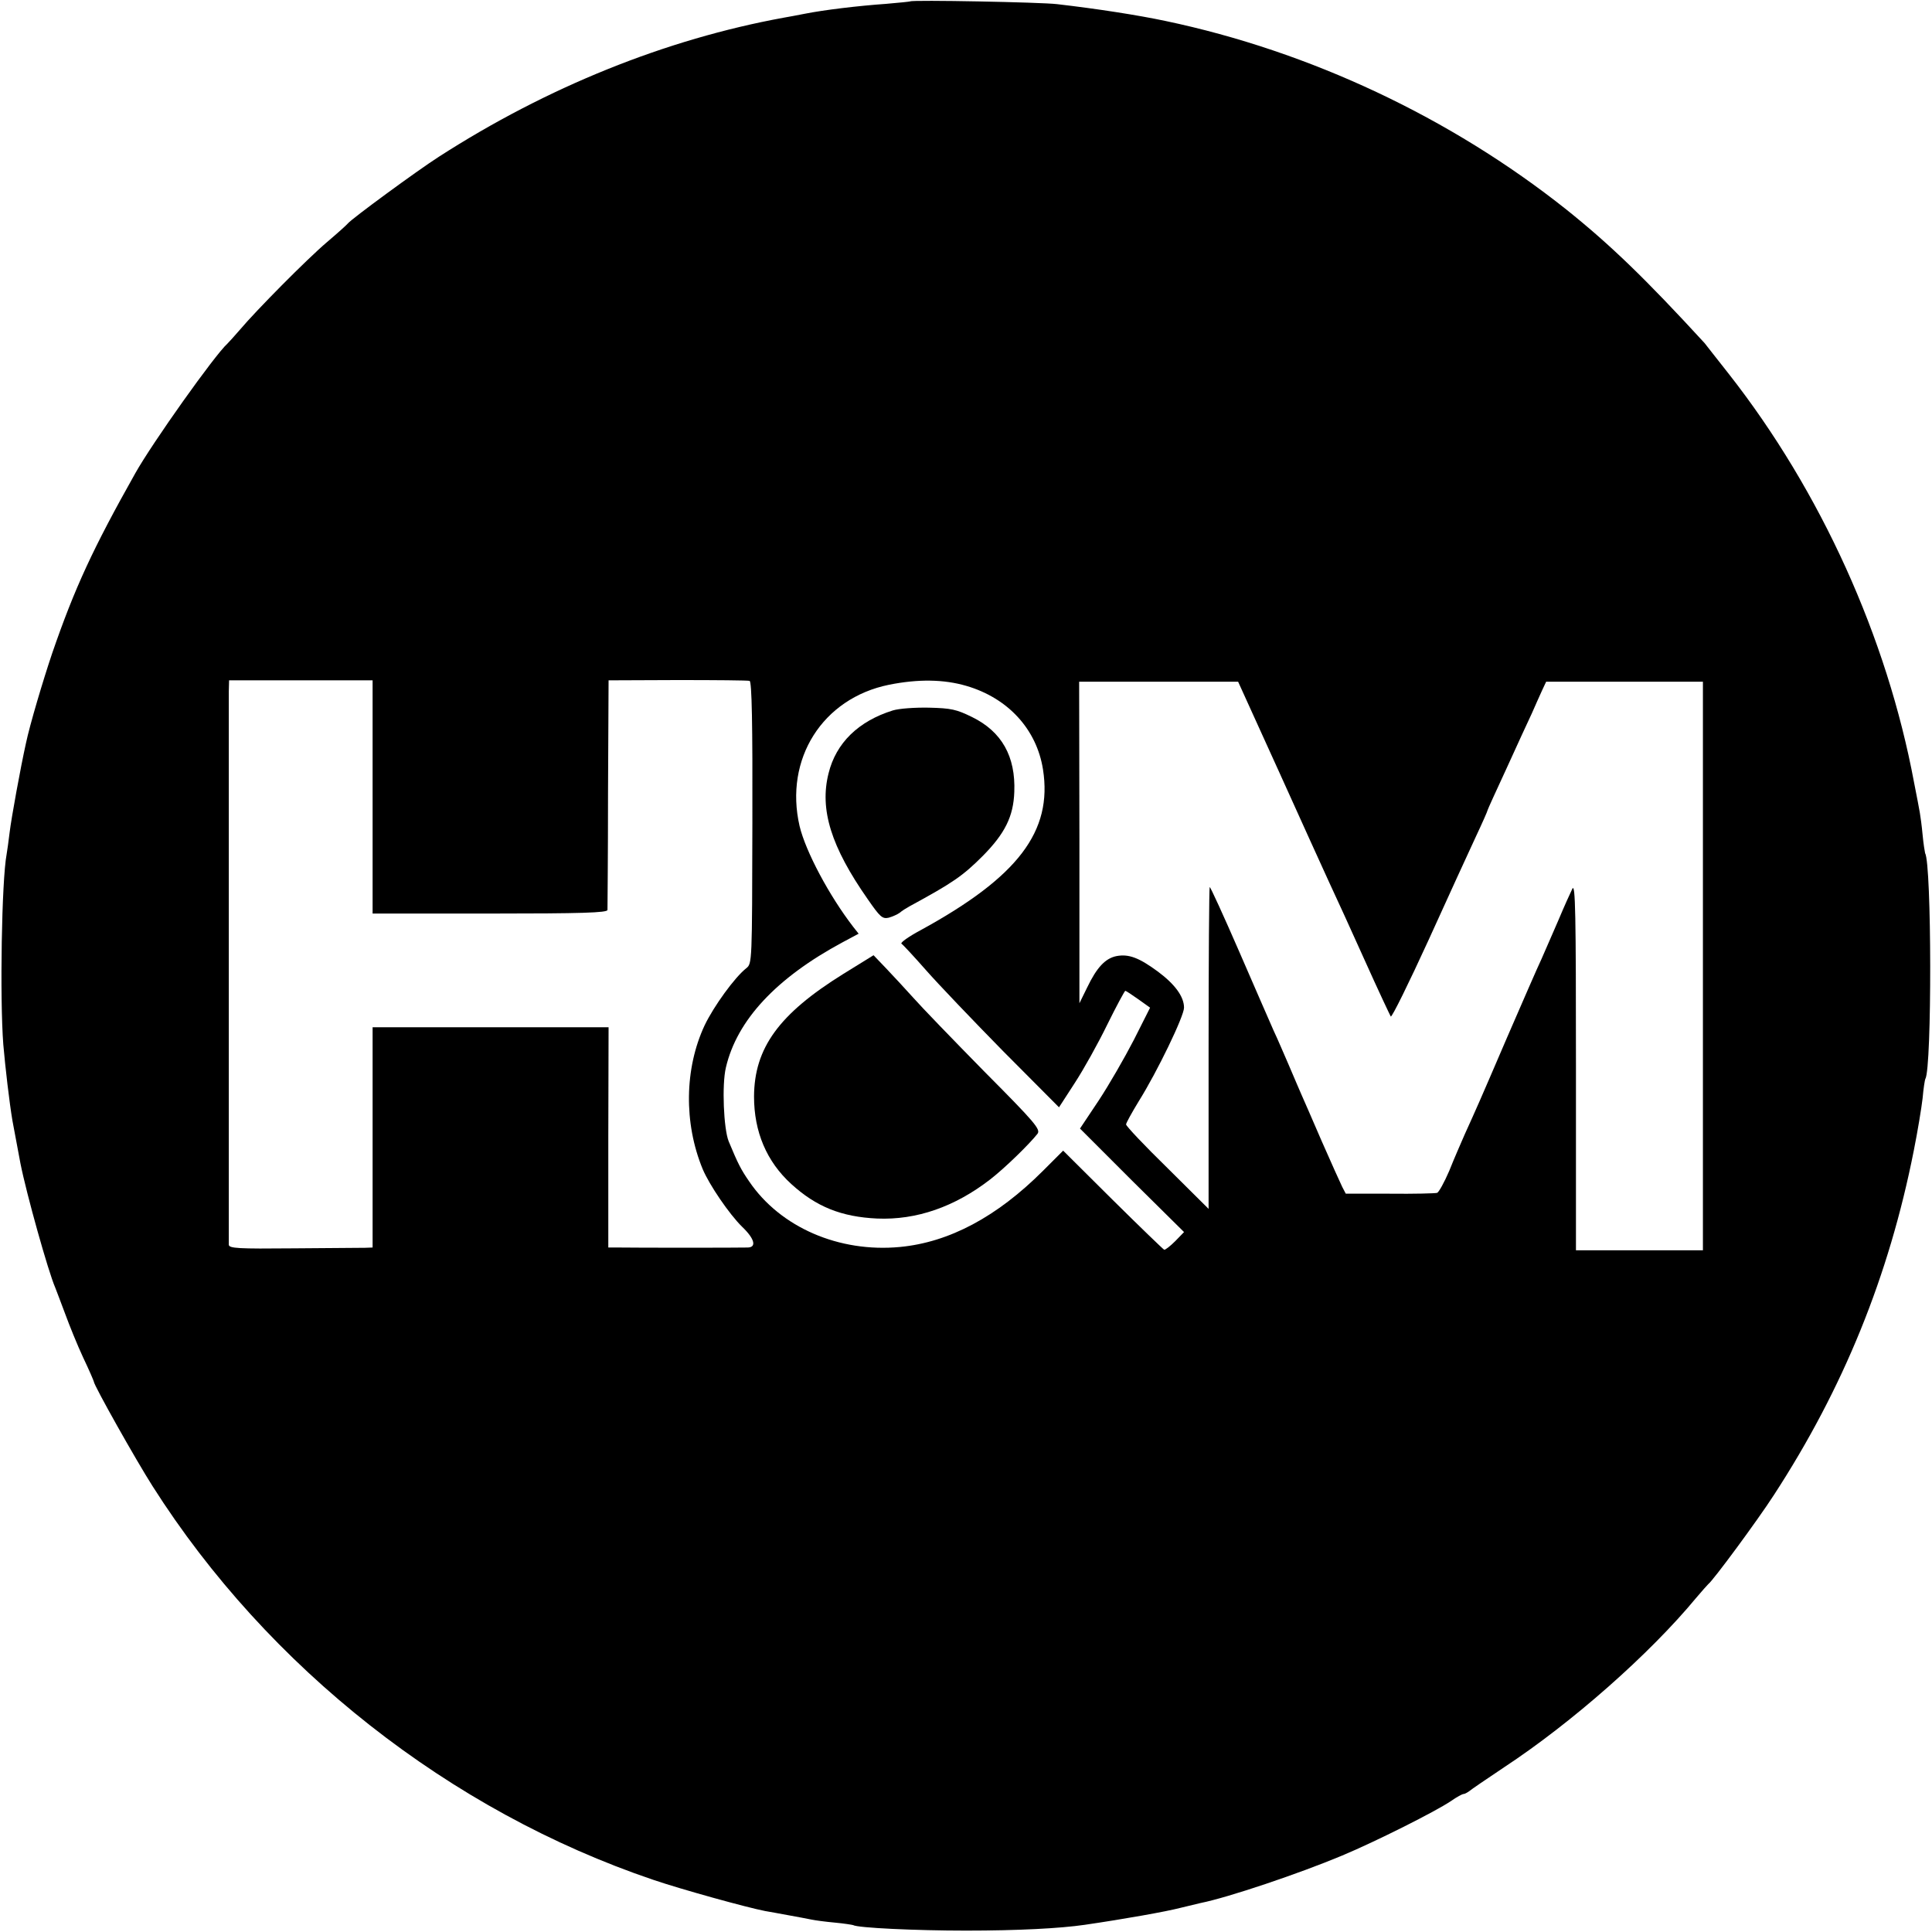 <?xml version="1.0" standalone="no"?>
<!DOCTYPE svg PUBLIC "-//W3C//DTD SVG 20010904//EN"
 "http://www.w3.org/TR/2001/REC-SVG-20010904/DTD/svg10.dtd">
<svg version="1.0" xmlns="http://www.w3.org/2000/svg"
 width="700pt" height="700pt" viewBox="0 0 700 700"
 preserveAspectRatio="xMidYMid meet">
<g transform="translate(0,700) scale(0.1,-0.1)"
fill="#000000" stroke="none">
<path d="M3298 6995 c-2 -1 -41 -5 -88 -9 -100 -7 -225 -22 -295 -36 -27 -5
-61 -12 -75 -14 -427 -78 -857 -251 -1250 -504 -78 -50 -318 -226 -330 -242
-3 -4 -36 -34 -75 -67 -73 -62 -258 -249 -316 -318 -19 -22 -39 -44 -45 -50
-45 -40 -273 -361 -334 -470 -153 -272 -219 -414 -301 -652 -33 -98 -81 -259
-95 -326 -20 -90 -53 -272 -59 -322 -4 -33 -9 -69 -11 -80 -18 -95 -25 -522
-12 -690 7 -81 22 -210 33 -275 6 -32 24 -129 29 -155 22 -111 101 -393 126
-450 4 -11 21 -54 36 -95 15 -41 44 -113 65 -158 22 -46 39 -86 39 -88 0 -13
153 -285 213 -379 418 -658 1078 -1177 1814 -1426 103 -35 338 -100 405 -113
13 -2 50 -9 83 -15 33 -6 71 -13 85 -16 14 -3 52 -8 85 -11 33 -3 63 -8 66 -9
15 -10 227 -20 409 -20 188 0 341 8 430 21 144 21 295 48 345 61 33 8 67 16
75 18 100 20 358 107 513 172 122 51 339 160 395 198 20 14 40 25 45 25 4 0
13 5 20 10 7 6 64 45 127 87 246 162 527 410 695 613 21 25 41 47 44 50 17 12
180 233 238 323 252 387 417 793 507 1248 14 70 28 155 32 190 3 35 8 67 10
70 24 41 23 779 -1 818 -1 4 -6 33 -9 66 -3 33 -8 69 -10 80 -2 11 -11 61 -21
110 -98 525 -337 1054 -671 1480 -43 55 -83 105 -88 112 -214 233 -340 355
-501 484 -419 333 -929 573 -1452 683 -99 21 -246 44 -393 61 -56 7 -526 16
-532 10z m-1948 -2882 l0 -423 425 0 c333 0 425 3 426 13 0 6 2 197 2 422 l2
410 250 1 c138 0 255 -1 261 -3 8 -3 11 -154 10 -514 -1 -507 -1 -510 -22
-527 -42 -33 -118 -138 -151 -207 -73 -156 -76 -354 -7 -521 24 -57 96 -163
143 -209 46 -44 53 -75 19 -75 -30 -1 -411 -1 -464 0 l-40 0 0 399 1 399 -427
0 -428 0 0 -399 0 -399 -27 -1 c-16 0 -133 -1 -260 -2 -201 -2 -233 0 -234 13
0 18 0 1948 0 2005 l1 40 260 0 260 0 0 -422z m2151 402 c151 -44 255 -157
278 -303 35 -224 -90 -389 -443 -582 -43 -23 -74 -45 -70 -49 5 -3 45 -46 89
-96 43 -49 170 -182 280 -294 l202 -203 57 88 c32 49 85 144 118 212 33 67 63
122 65 122 3 0 24 -14 48 -31 l42 -30 -59 -117 c-33 -64 -90 -163 -127 -219
l-68 -102 188 -188 189 -187 -32 -33 c-18 -18 -36 -32 -40 -31 -4 2 -88 83
-187 181 l-179 178 -73 -73 c-167 -167 -340 -259 -518 -276 -221 -21 -434 71
-547 238 -29 42 -40 63 -74 145 -18 45 -25 204 -10 267 40 172 183 325 423
454 l58 31 -19 24 c-88 114 -173 274 -195 366 -56 243 83 463 324 512 105 21
198 20 280 -4z m1129 -302 c79 -175 162 -358 185 -408 23 -49 82 -178 130
-285 48 -107 91 -198 94 -203 4 -4 65 120 136 275 71 156 148 325 172 376 24
51 43 94 43 97 0 2 31 70 69 152 37 81 78 171 91 198 12 28 29 65 37 83 l15
32 284 0 284 0 0 -1030 0 -1030 -230 0 -230 0 0 668 c0 550 -2 663 -13 642 -7
-14 -30 -65 -51 -115 -21 -49 -49 -112 -61 -140 -13 -27 -69 -156 -125 -285
-103 -240 -110 -255 -153 -350 -13 -30 -39 -89 -56 -132 -18 -42 -38 -78 -44
-80 -7 -2 -84 -4 -172 -3 l-159 0 -13 25 c-7 14 -40 88 -74 165 -33 77 -67
154 -74 170 -7 17 -28 64 -45 105 -18 41 -42 98 -55 125 -12 28 -69 157 -125
287 -57 131 -105 236 -107 234 -2 -2 -4 -265 -4 -585 l0 -581 -149 148 c-83
81 -150 152 -150 158 0 5 21 43 46 84 67 107 164 308 164 339 0 40 -33 85 -95
131 -68 50 -105 64 -149 56 -41 -8 -72 -41 -107 -114 l-28 -57 0 583 -1 582
288 0 288 0 144 -317z"/>
<path d="M3235 4426 c-125 -39 -206 -118 -233 -228 -33 -131 9 -266 142 -456
45 -65 53 -72 76 -67 14 4 32 12 40 18 8 7 24 17 35 23 158 86 193 110 266
183 80 81 111 143 114 232 5 128 -45 218 -153 271 -57 28 -76 32 -156 34 -51
1 -108 -3 -131 -10z"/>
<path d="M3055 3471 c-233 -145 -322 -268 -323 -444 0 -127 45 -235 135 -317
90 -82 181 -119 311 -125 142 -6 281 42 410 142 54 42 141 127 171 165 12 16
-8 40 -192 225 -113 115 -229 235 -258 268 -30 33 -74 81 -99 107 l-45 47
-110 -68z"/>
</g>
</svg>
